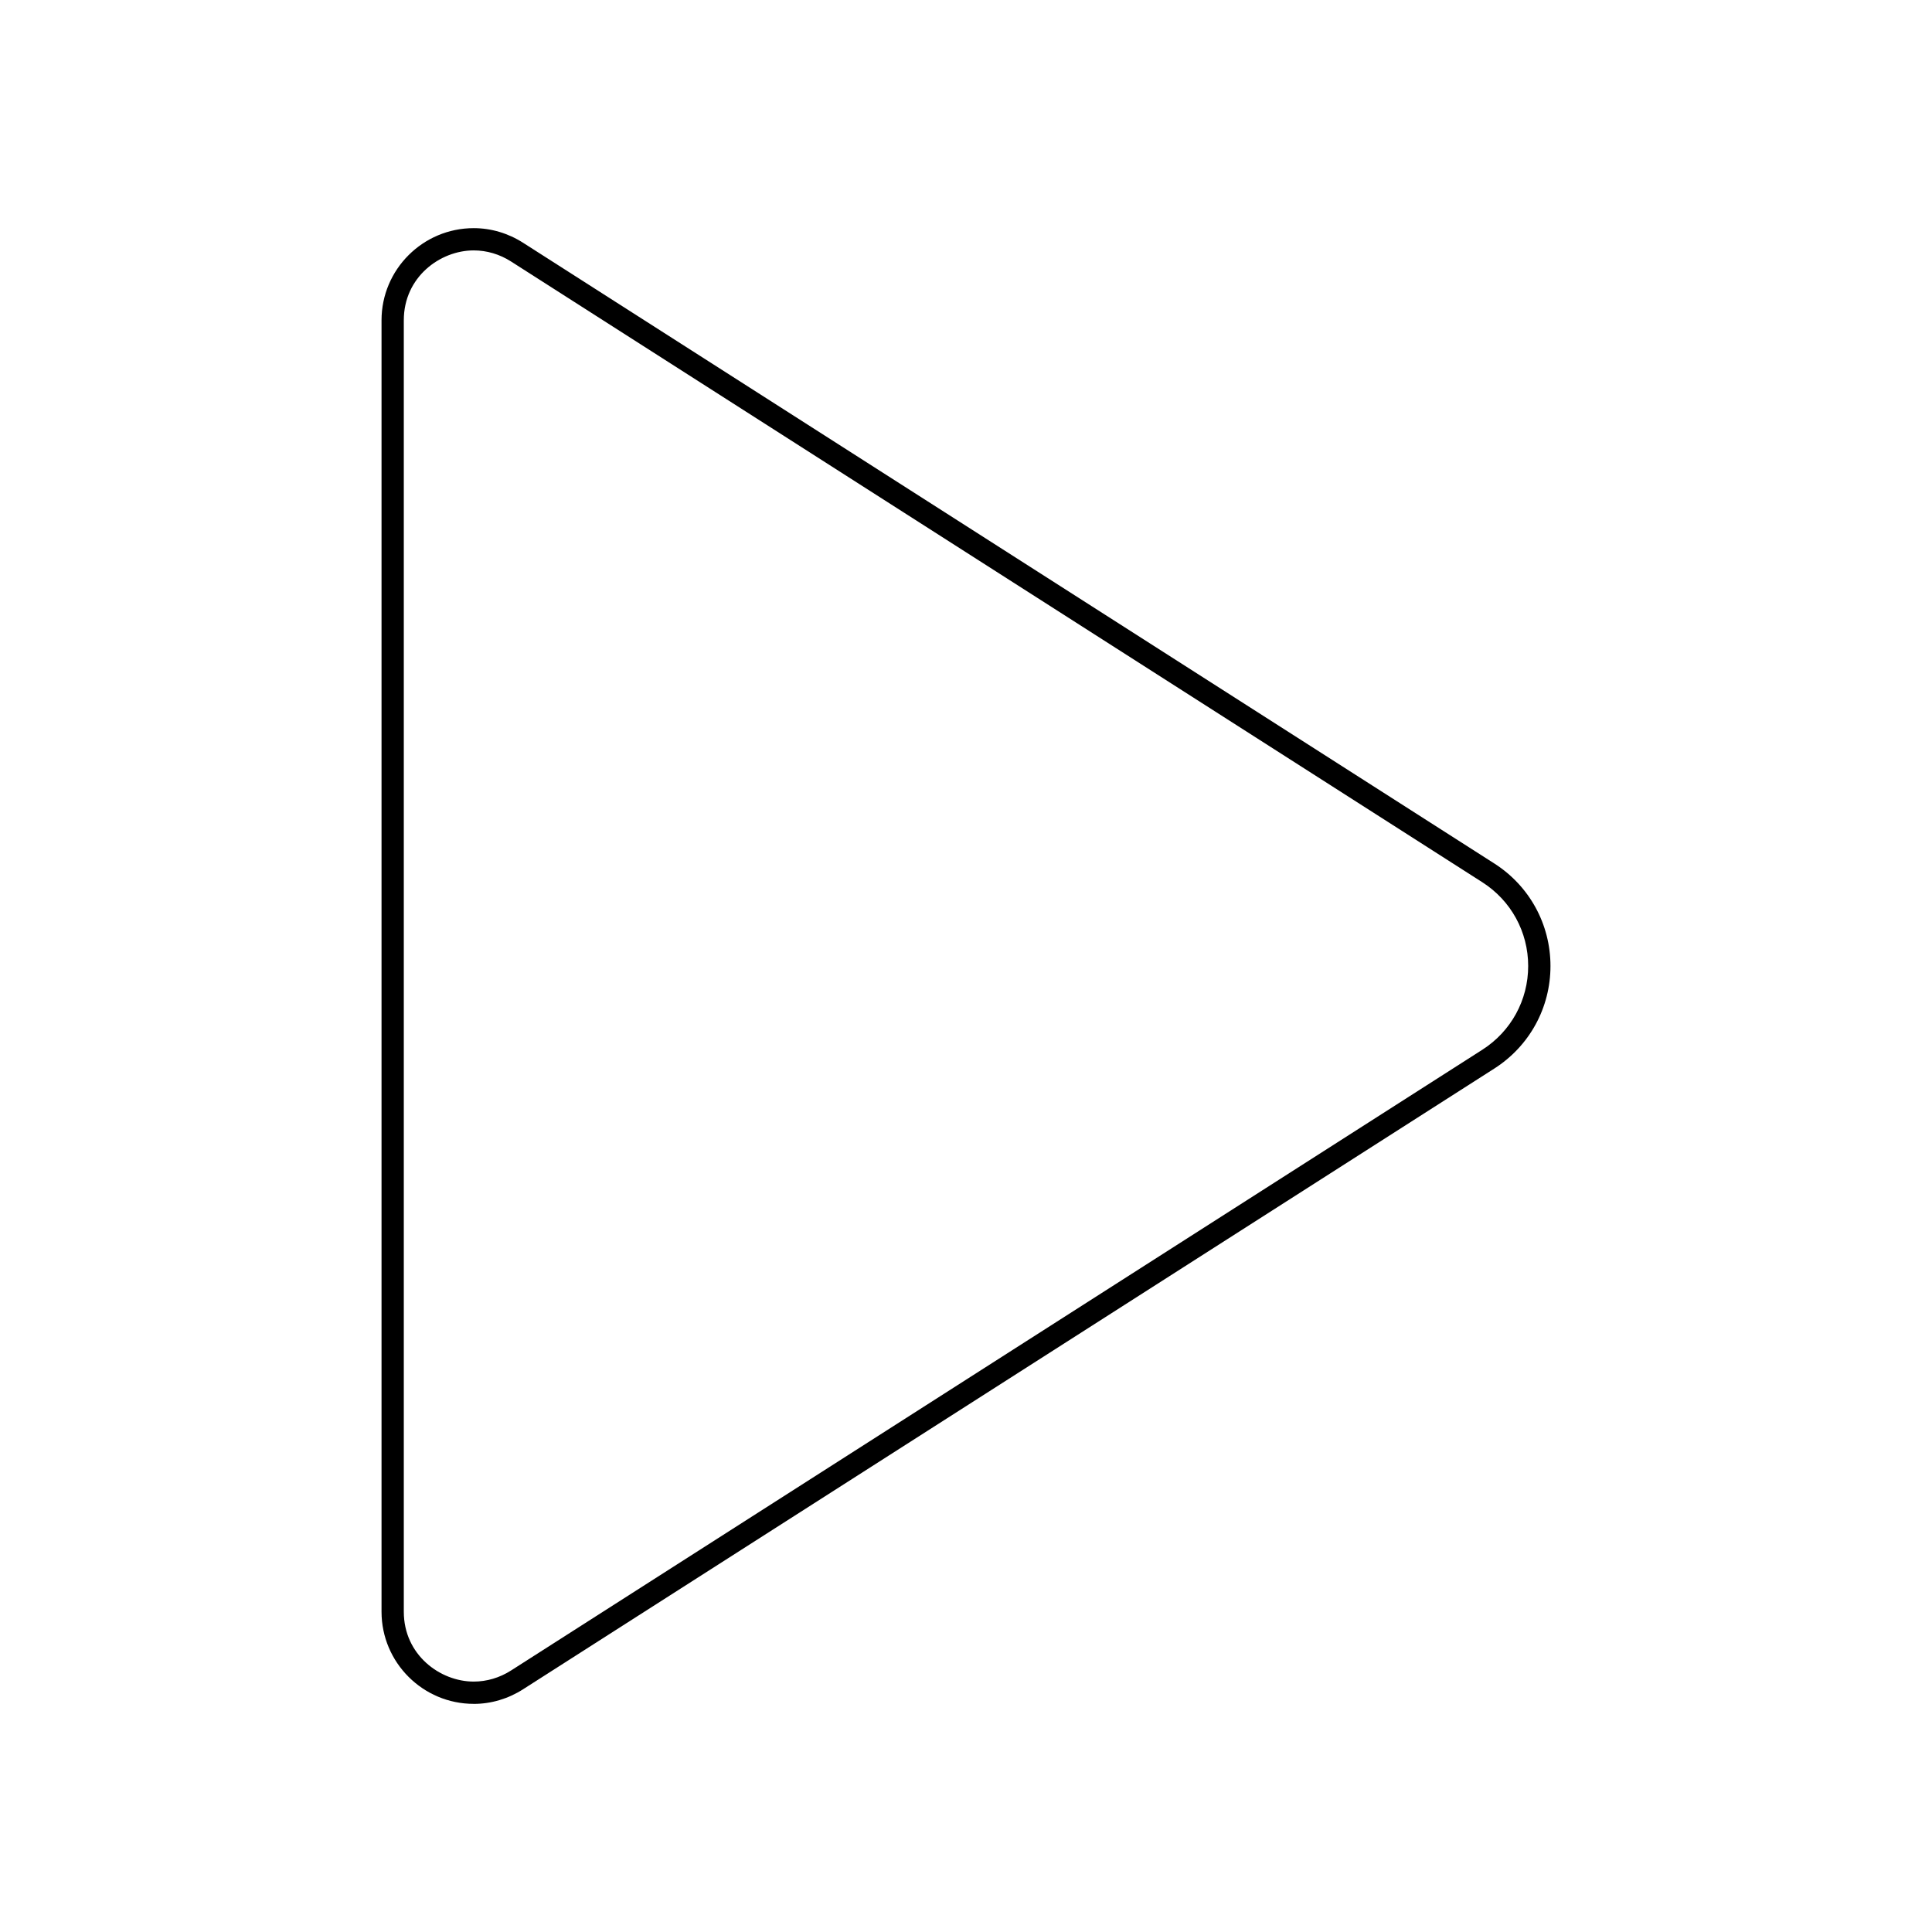 <?xml version="1.0" encoding="UTF-8"?>
<!-- Uploaded to: SVG Repo, www.svgrepo.com, Generator: SVG Repo Mixer Tools -->
<svg fill="#000000" width="800px" height="800px" version="1.1" viewBox="144 144 512 512" xmlns="http://www.w3.org/2000/svg">
 <path d="m269.54 595.54c-13.469 0-24.43-10.949-24.43-24.414v-342.25c0-13.461 10.957-24.414 24.43-24.414 4.59 0 9.113 1.34 13.078 3.871l257.39 164.5c9.32 5.957 14.883 16.113 14.883 27.172s-5.562 21.219-14.883 27.172l-257.39 164.5c-3.961 2.535-8.484 3.871-13.074 3.871zm0-385.18c-8.91 0-18.527 7.074-18.527 18.508v342.26c0 11.434 9.617 18.508 18.527 18.508 3.461 0 6.887-1.016 9.898-2.941l257.39-164.5c7.613-4.863 12.156-13.16 12.156-22.195s-4.543-17.332-12.156-22.199l-257.39-164.5c-3.012-1.926-6.434-2.941-9.895-2.941z"/>
</svg>